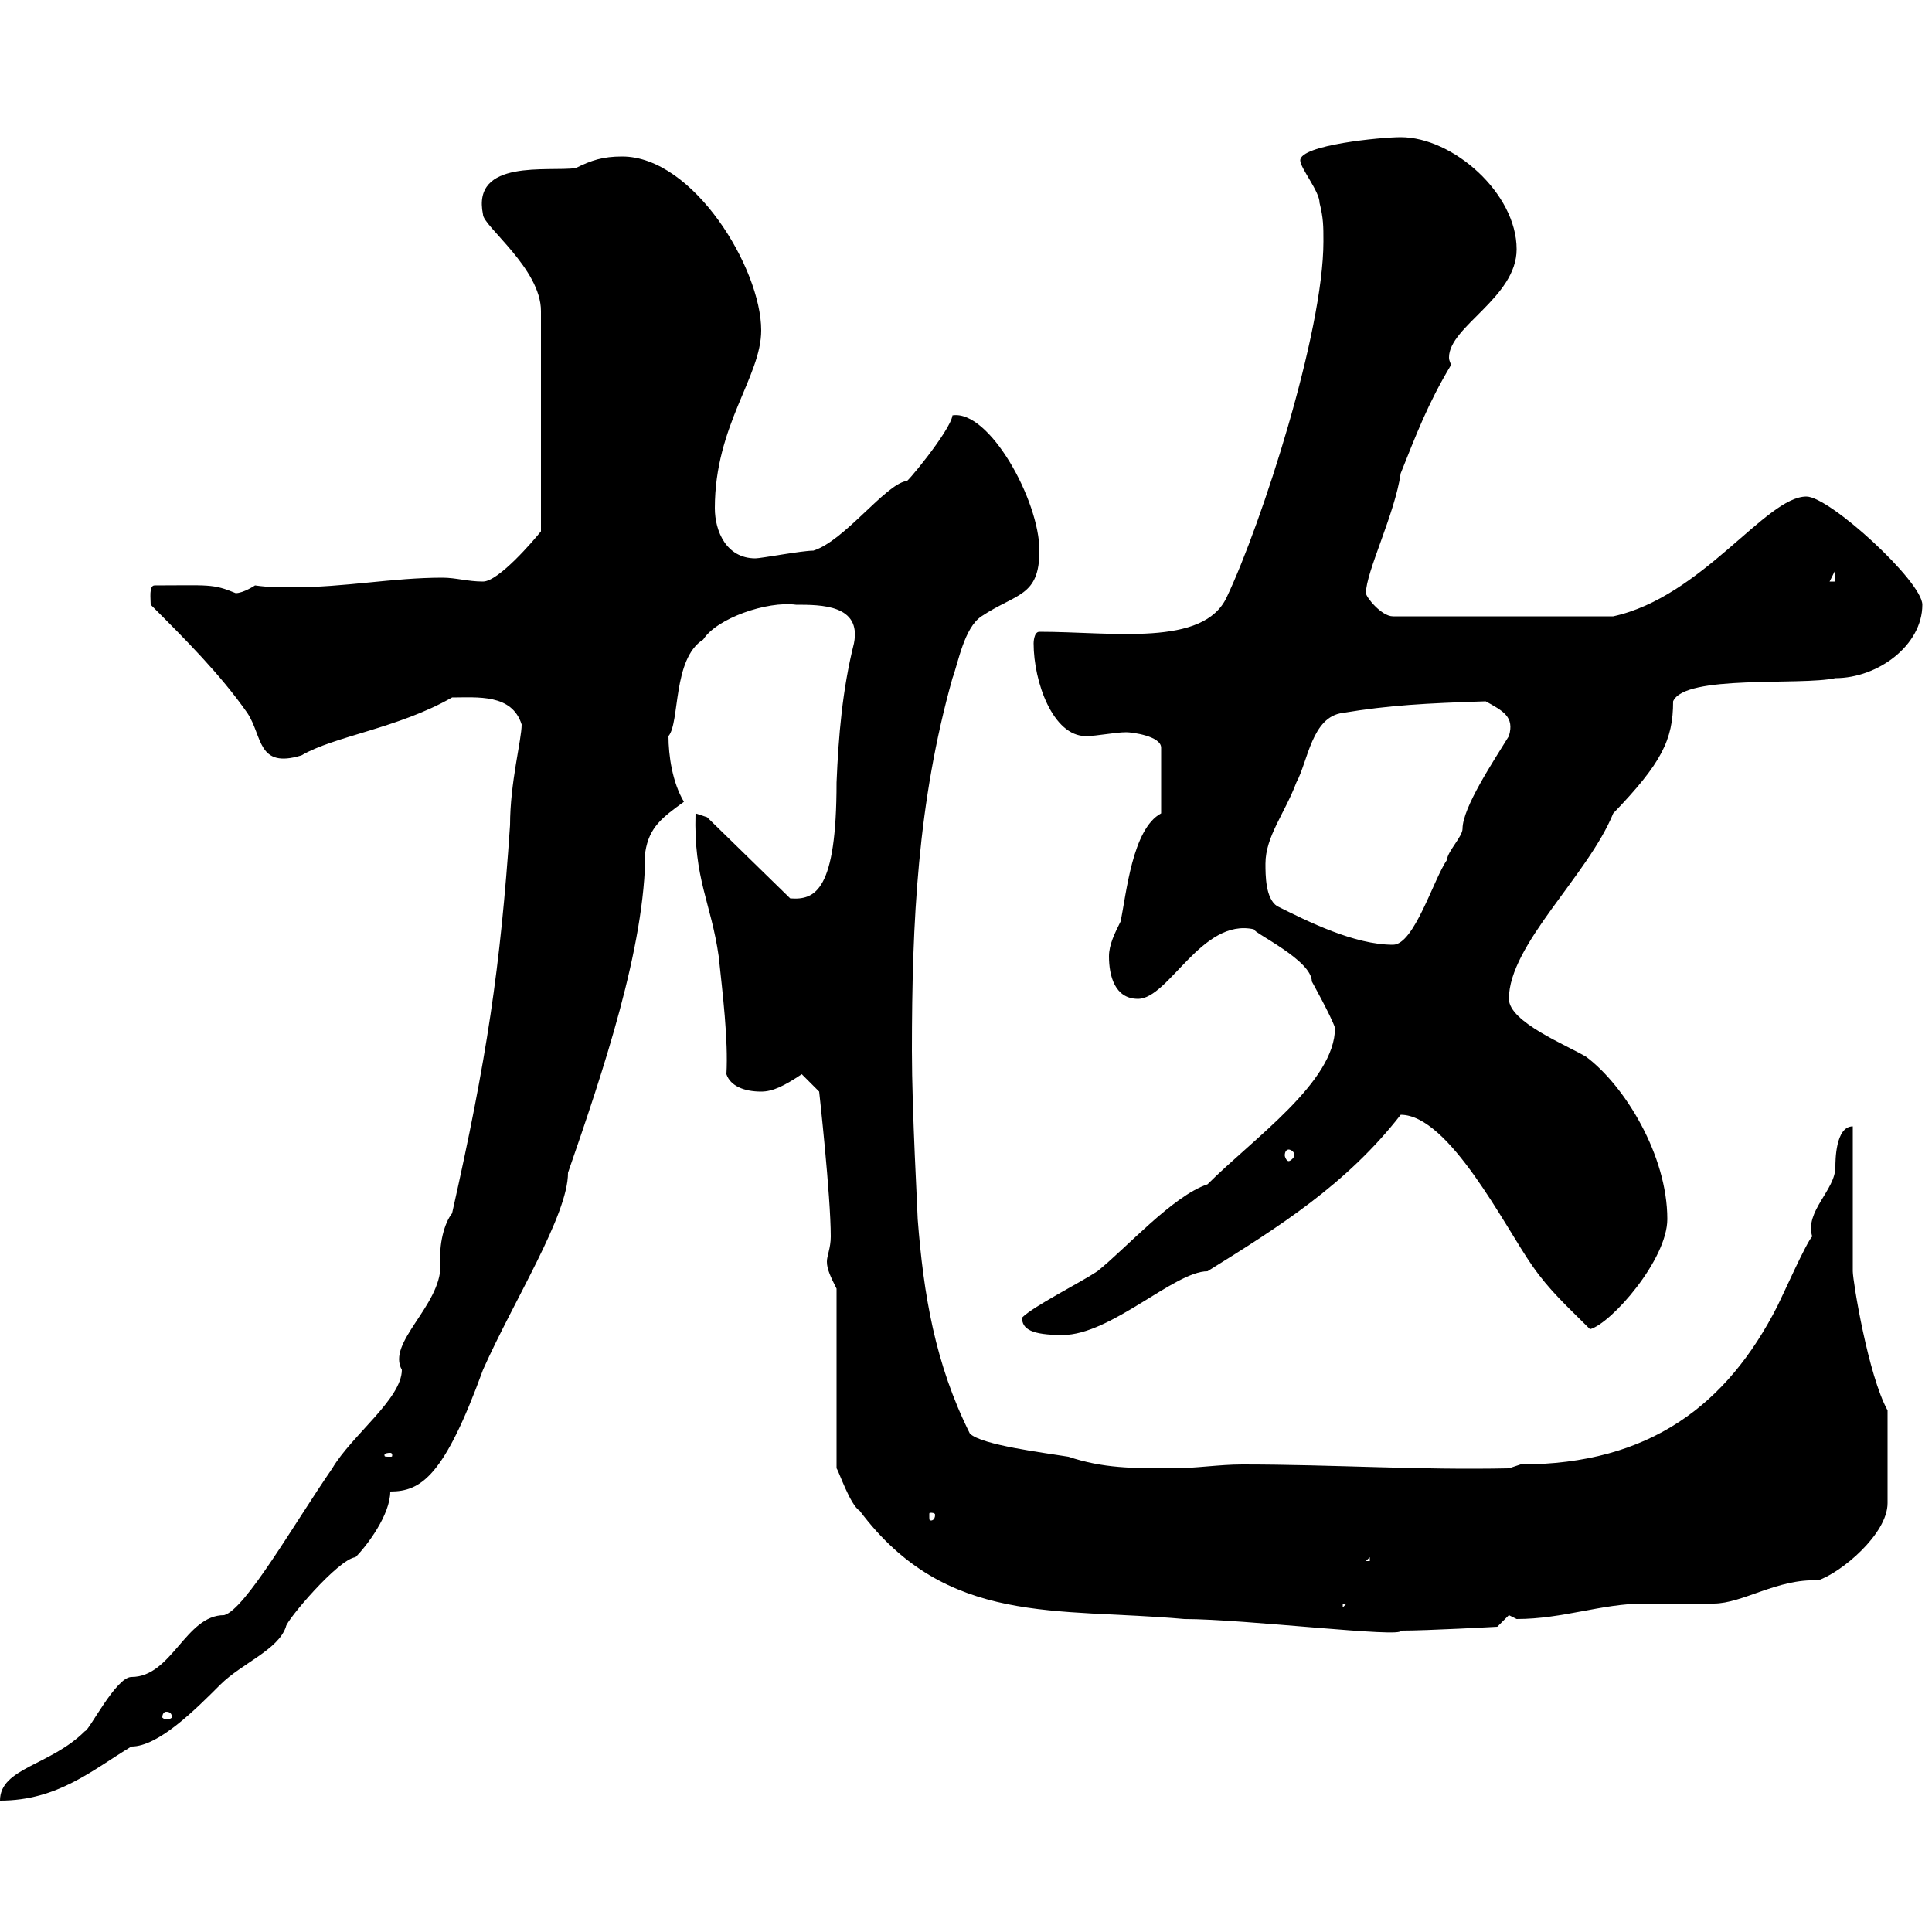 <svg xmlns="http://www.w3.org/2000/svg" xmlns:xlink="http://www.w3.org/1999/xlink" width="300" height="300"><path d="M81 112.50C81 114.90 79.20 121.50 79.20 128.10C77.70 150.30 75.60 164.40 70.20 188.40C69 189.90 68.10 193.20 68.40 196.50C68.40 202.80 60 208.50 62.40 212.70C62.40 217.20 54.60 222.90 51.60 228C45.60 236.70 38.10 249.90 34.80 250.80C28.80 250.80 26.70 260.40 20.40 260.40C18 260.40 13.80 268.80 13.20 268.80C7.80 274.20 0 274.50 0 279.60C9 279.60 14.40 274.80 20.40 271.20C24.60 271.20 30.30 265.50 34.20 261.60C37.50 258.30 43.20 256.20 44.40 252.60C44.40 251.70 52.50 242.10 55.20 241.80C57 240 60.60 235.20 60.60 231.60C65.40 231.60 69 229.20 75 212.70C79.80 201.90 88.20 188.70 88.20 182.10C93.60 166.50 100.20 147 100.20 132.30C100.80 128.40 102.90 126.90 106.20 124.50C104.40 121.50 103.80 117.30 103.80 114.30C105.60 112.20 104.40 102.30 109.20 99.30C111.30 96 119.10 93.30 123.60 93.90C127.50 93.90 133.80 93.90 132.60 99.90C130.80 107.10 130.20 114.30 129.90 121.50C129.90 138.30 126.60 139.80 122.70 139.50L109.80 126.90L108 126.30C107.70 136.50 110.40 140.10 111.60 148.50C112.20 154.20 113.10 161.40 112.80 166.80C113.40 168.60 115.50 169.50 118.20 169.50C120 169.50 121.80 168.60 124.50 166.80L127.20 169.50C127.20 169.50 129 185.70 129 192C129 193.80 128.40 195 128.40 195.90C128.40 197.10 129 198.30 129.90 200.10L129.90 228C130.20 228.30 132 233.70 133.50 234.60C147 252.60 164.10 249.60 183.90 251.40C193.20 251.40 218.10 254.40 217.50 253.20C221.70 253.20 232.50 252.60 232.50 252.60L234.30 250.80C234.30 250.80 235.50 251.40 235.50 251.40C242.70 251.40 248.70 249 255.30 249C255.90 249 265.20 249 266.10 249C270.60 249 276 245.10 282.30 245.40C285.90 244.20 293.10 238.20 293.10 233.40L293.10 219C290.10 213.60 287.70 198.90 287.70 197.40L287.70 174.90C285 174.90 285 180.30 285 181.20C285 184.80 280.20 188.10 281.40 192C280.50 192.90 276.90 201 276 202.80C268.20 218.10 256.20 227.40 236.10 227.40L234.30 228C220.20 228.30 207 227.40 192.90 227.40C189.30 227.40 185.70 228 182.10 228C175.80 228 171.30 228 165.90 226.20C162.30 225.60 152.40 224.40 150.60 222.60C145.20 211.80 143.40 201 142.50 189.30C142.50 188.40 141.60 172.50 141.60 163.20C141.60 143.10 142.50 124.50 147.90 105.30C148.80 102.90 149.70 97.50 152.40 95.70C157.80 92.10 161.40 92.70 161.40 85.50C161.40 77.70 153.60 63.60 147.90 64.50C147.60 66.90 140.10 75.90 140.70 74.70C137.40 75.30 131.10 84 126.30 85.50C124.50 85.50 118.20 86.70 117.30 86.70C112.80 86.70 111 82.50 111 78.90C111 66 118.20 58.50 118.20 51.30C118.20 41.70 107.70 24.30 96.60 24.30C93.60 24.30 91.80 24.90 89.40 26.10C85.20 26.70 73.20 24.60 75 33.30C75 35.10 84 41.70 84 48.30L84 82.50C82.80 84 77.40 90.30 75 90.30C72.60 90.30 70.80 89.70 68.70 89.70C60.90 89.70 53.70 91.20 45.30 91.20C43.50 91.20 41.70 91.20 39.60 90.90C39.60 90.90 37.80 92.10 36.60 92.10C33 90.60 32.40 90.90 24 90.90C23.10 90.90 23.40 93 23.40 93.90C28.80 99.30 34.20 104.70 38.40 110.70C40.80 114.30 39.90 119.40 46.80 117.30C51.90 114.30 61.80 113.10 70.20 108.30C74.10 108.30 79.50 107.70 81 112.50ZM25.80 265.80C26.40 265.80 26.70 266.10 26.70 266.70C26.70 266.70 26.40 267 25.80 267C25.50 267 25.20 266.70 25.20 266.70C25.20 266.10 25.50 265.80 25.80 265.80ZM208.50 249L209.10 249L208.50 249.60ZM212.70 241.80L212.70 242.40L212.10 242.40ZM145.20 235.20C145.20 236.10 144.60 236.10 144.60 236.10C144.30 236.10 144.30 236.10 144.30 235.20C144.30 234.90 144.30 234.90 144.60 234.90C144.60 234.90 145.20 234.90 145.20 235.20ZM60.60 225.60C60.90 225.60 60.90 225.90 60.90 225.90C60.90 226.20 60.90 226.20 60.60 226.20C59.70 226.20 59.70 226.20 59.70 225.90C59.70 225.90 59.70 225.60 60.60 225.60ZM158.70 204.60C158.70 206.40 160.20 207.30 165 207.30C172.50 207.30 182.40 197.40 187.50 197.40C198.60 190.50 209.10 183.90 217.50 173.10C225 173.10 233.70 190.50 237.90 196.50C240.60 200.40 243.30 202.80 246.90 206.40C250.20 205.50 258.90 195.60 258.90 189.30C258.90 179.40 252.30 168.60 246.30 164.10C243.30 162.30 234.30 158.70 234.30 155.10C234.30 146.70 246.60 135.90 250.50 126.30C258 118.50 259.80 114.90 259.80 108.90C261.60 104.70 279.60 106.50 285 105.30C291.60 105.30 298.50 100.20 298.50 93.90C298.50 90.30 284.10 77.10 280.50 77.10C274.20 77.10 264.30 92.70 250.50 95.70L216.30 95.70C214.50 95.70 212.10 92.70 212.10 92.10C212.10 88.80 216.60 79.80 217.50 73.50C219.90 67.50 221.70 62.70 225.30 56.70C225.30 56.40 225 56.10 225 55.50C225 50.70 235.50 46.20 235.50 38.70C235.50 30 225.60 21.30 217.50 21.30C214.50 21.30 201.90 22.50 201.90 24.90C201.90 26.10 204.90 29.70 204.90 31.50C205.50 33.90 205.50 35.10 205.50 37.50C205.50 51.60 195.90 81.30 190.50 92.70C186.90 100.50 172.80 98.10 161.40 98.10C160.50 98.10 160.50 99.90 160.50 99.90C160.50 105.90 163.50 114.30 168.60 114.30C170.40 114.30 173.10 113.70 174.90 113.70C175.80 113.70 180.30 114.30 180.30 116.10L180.30 126.30C175.80 128.70 174.90 138.90 174 143.10C173.10 144.90 172.20 146.70 172.20 148.50C172.20 151.50 173.10 155.10 176.70 155.10C181.50 155.10 186.60 142.50 194.70 144.30C194.70 144.90 203.70 149.10 203.70 152.40C203.70 152.40 206.70 157.80 207.30 159.60C207.30 168 194.70 176.70 187.50 183.90C182.10 185.70 174.90 193.80 170.40 197.40C167.70 199.20 160.50 202.80 158.70 204.60ZM200.10 178.50C200.40 178.50 201 178.80 201 179.40C201 179.70 200.40 180.30 200.10 180.30C199.80 180.30 199.50 179.70 199.50 179.40C199.50 178.80 199.80 178.50 200.10 178.50ZM196.50 134.10C196.50 129.90 199.50 126.30 201.30 121.50C203.10 118.20 203.70 111.30 208.50 110.70C215.70 109.50 221.40 109.20 230.70 108.90C233.40 110.40 235.20 111.30 234.30 114.30C231.90 118.20 227.10 125.40 227.10 128.70C227.10 129.90 224.70 132.30 224.70 133.50C222.60 136.50 219.60 146.70 216.30 146.70C210.30 146.70 203.10 143.10 198.30 140.70C196.50 139.50 196.50 135.90 196.50 134.10ZM285 88.50L285 90.30L284.10 90.30Z"/></svg>